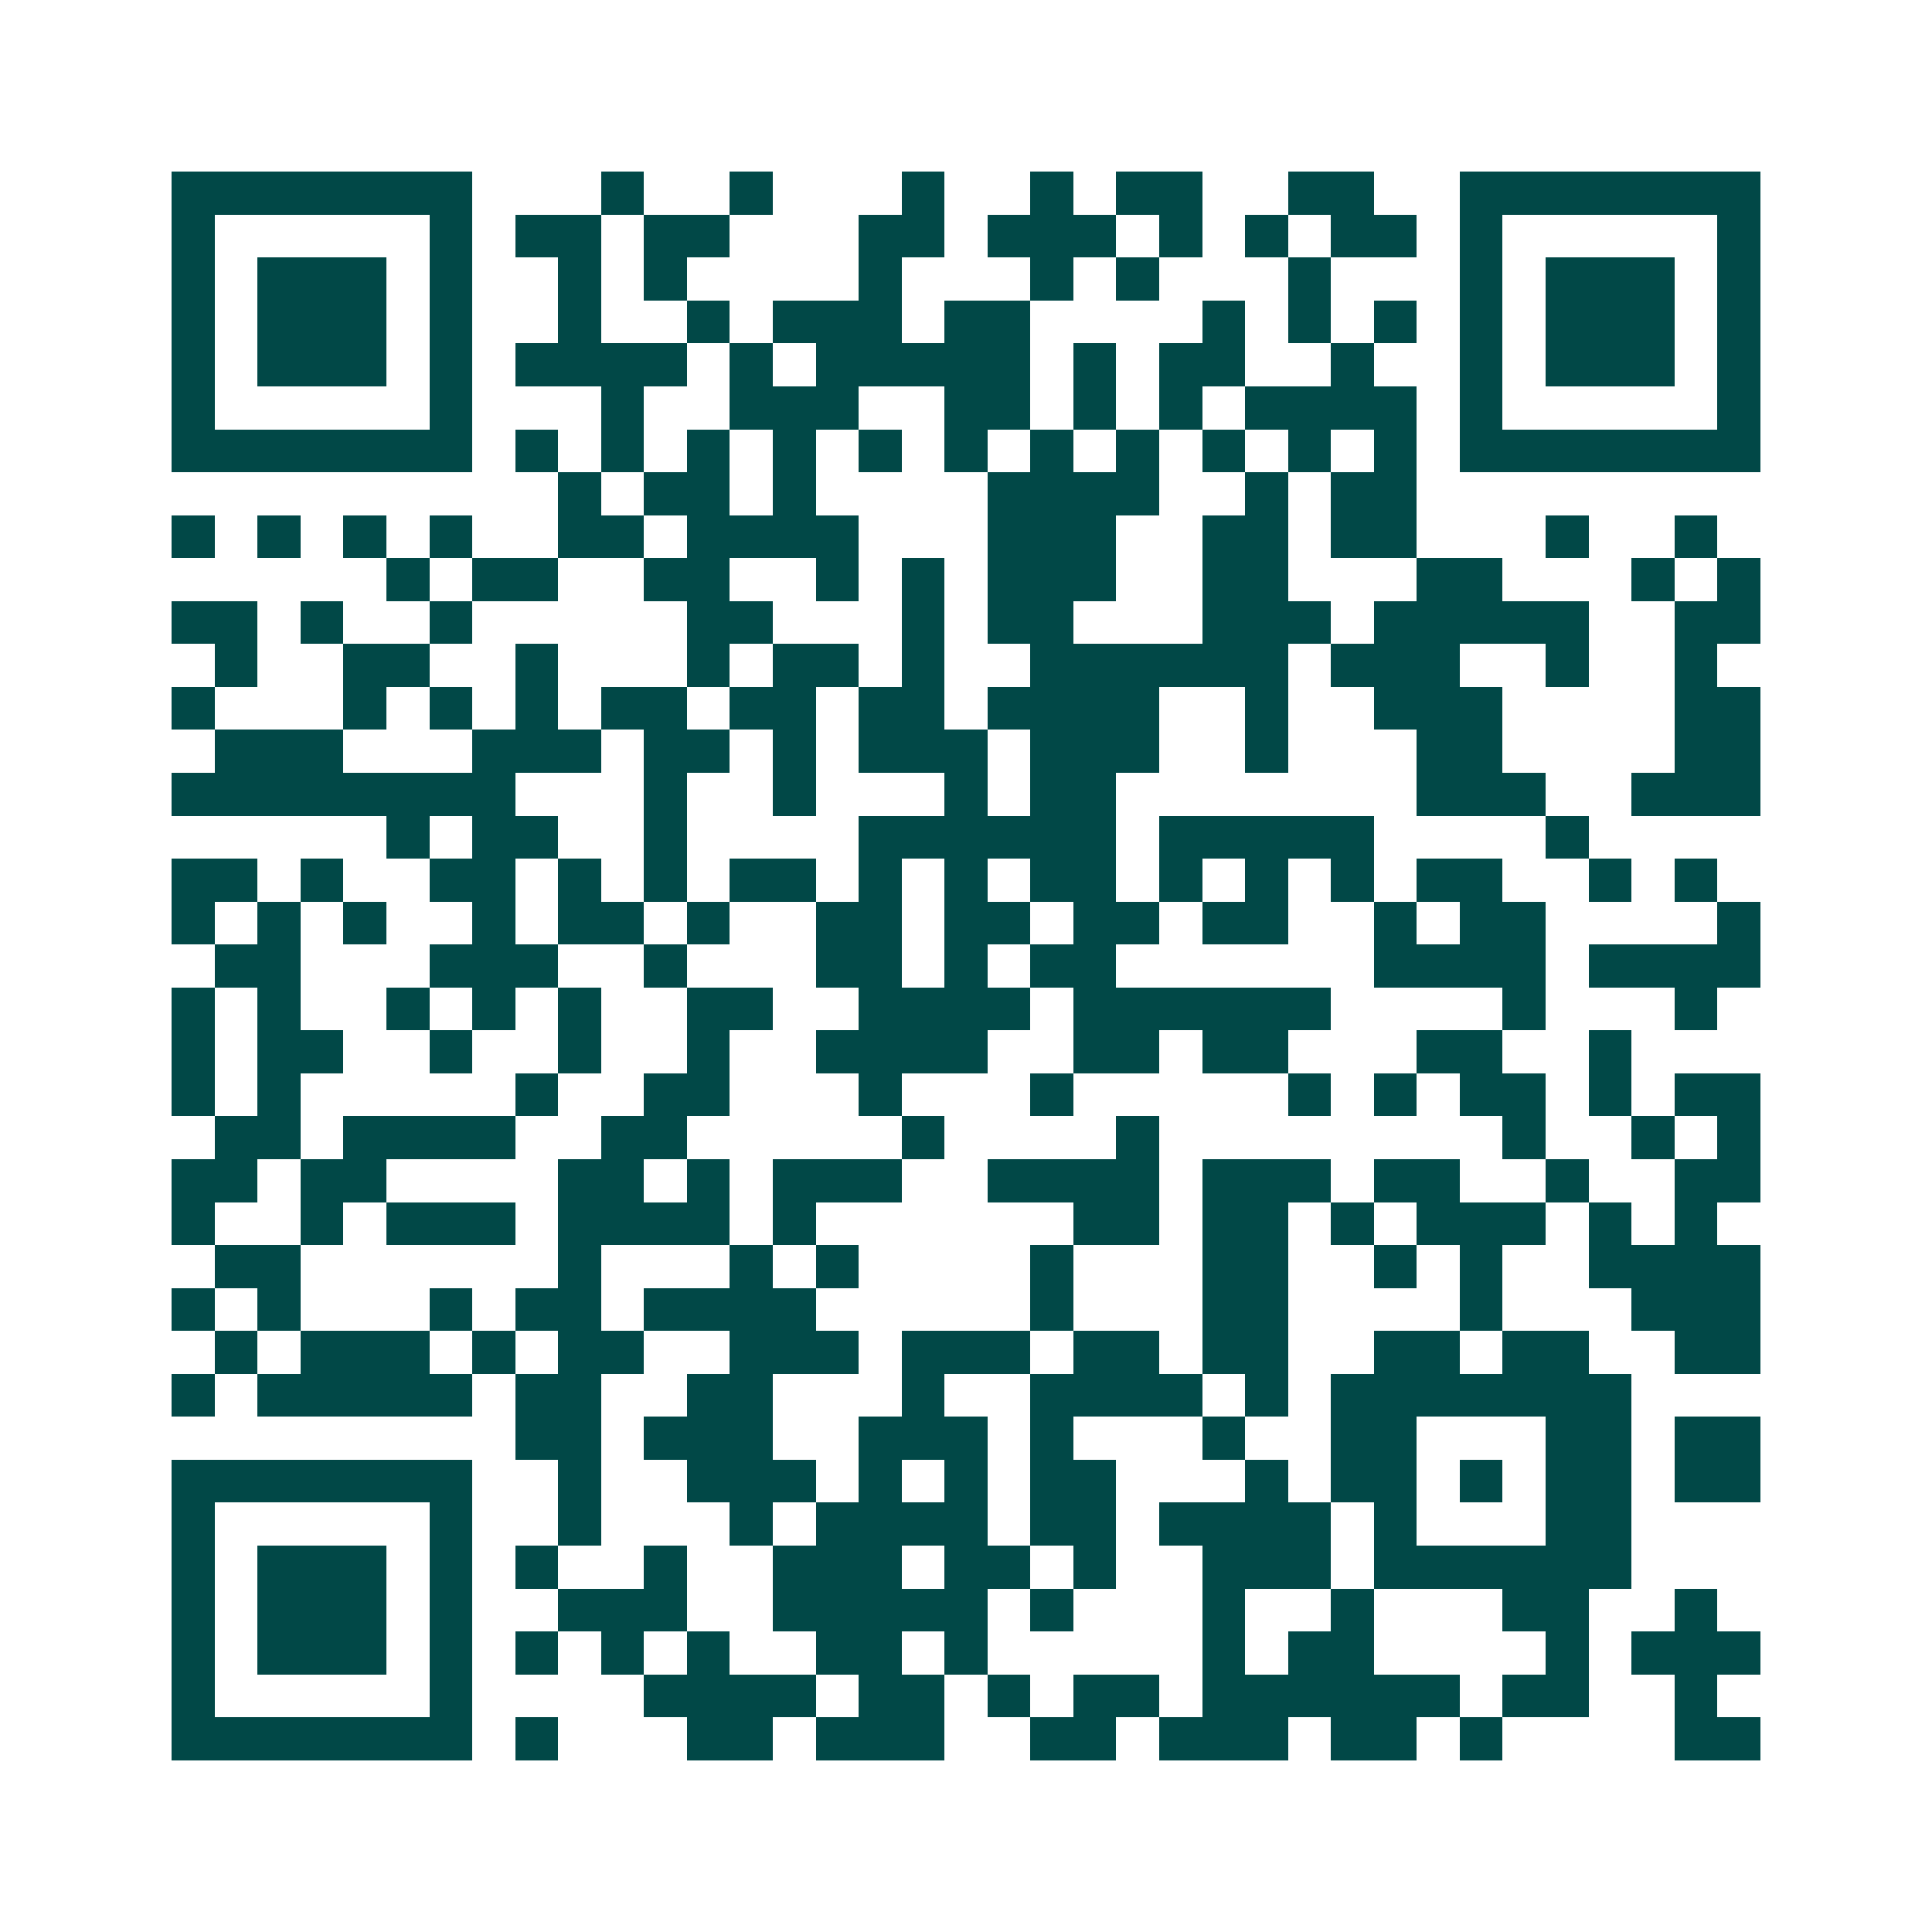 <svg xmlns="http://www.w3.org/2000/svg" width="200" height="200" viewBox="0 0 45 45" shape-rendering="crispEdges"><path fill="#ffffff" d="M0 0h45v45H0z"/><path stroke="#014847" d="M4 4.5h7m3 0h1m2 0h1m3 0h1m2 0h1m1 0h2m2 0h2m2 0h7M4 5.5h1m5 0h1m1 0h2m1 0h2m3 0h2m1 0h3m1 0h1m1 0h1m1 0h2m1 0h1m5 0h1M4 6.5h1m1 0h3m1 0h1m2 0h1m1 0h1m4 0h1m3 0h1m1 0h1m3 0h1m3 0h1m1 0h3m1 0h1M4 7.5h1m1 0h3m1 0h1m2 0h1m2 0h1m1 0h3m1 0h2m4 0h1m1 0h1m1 0h1m1 0h1m1 0h3m1 0h1M4 8.5h1m1 0h3m1 0h1m1 0h4m1 0h1m1 0h5m1 0h1m1 0h2m2 0h1m2 0h1m1 0h3m1 0h1M4 9.5h1m5 0h1m3 0h1m2 0h3m2 0h2m1 0h1m1 0h1m1 0h4m1 0h1m5 0h1M4 10.5h7m1 0h1m1 0h1m1 0h1m1 0h1m1 0h1m1 0h1m1 0h1m1 0h1m1 0h1m1 0h1m1 0h1m1 0h7M13 11.5h1m1 0h2m1 0h1m4 0h4m2 0h1m1 0h2M4 12.5h1m1 0h1m1 0h1m1 0h1m2 0h2m1 0h4m3 0h3m2 0h2m1 0h2m3 0h1m2 0h1M9 13.5h1m1 0h2m2 0h2m2 0h1m1 0h1m1 0h3m2 0h2m3 0h2m3 0h1m1 0h1M4 14.5h2m1 0h1m2 0h1m5 0h2m3 0h1m1 0h2m3 0h3m1 0h5m2 0h2M5 15.5h1m2 0h2m2 0h1m3 0h1m1 0h2m1 0h1m2 0h6m1 0h3m2 0h1m2 0h1M4 16.5h1m3 0h1m1 0h1m1 0h1m1 0h2m1 0h2m1 0h2m1 0h4m2 0h1m2 0h3m4 0h2M5 17.5h3m3 0h3m1 0h2m1 0h1m1 0h3m1 0h3m2 0h1m3 0h2m4 0h2M4 18.5h8m3 0h1m2 0h1m3 0h1m1 0h2m7 0h3m2 0h3M9 19.5h1m1 0h2m2 0h1m4 0h6m1 0h5m4 0h1M4 20.5h2m1 0h1m2 0h2m1 0h1m1 0h1m1 0h2m1 0h1m1 0h1m1 0h2m1 0h1m1 0h1m1 0h1m1 0h2m2 0h1m1 0h1M4 21.5h1m1 0h1m1 0h1m2 0h1m1 0h2m1 0h1m2 0h2m1 0h2m1 0h2m1 0h2m2 0h1m1 0h2m4 0h1M5 22.5h2m3 0h3m2 0h1m3 0h2m1 0h1m1 0h2m6 0h4m1 0h4M4 23.5h1m1 0h1m2 0h1m1 0h1m1 0h1m2 0h2m2 0h4m1 0h6m4 0h1m3 0h1M4 24.5h1m1 0h2m2 0h1m2 0h1m2 0h1m2 0h4m2 0h2m1 0h2m3 0h2m2 0h1M4 25.5h1m1 0h1m5 0h1m2 0h2m3 0h1m3 0h1m5 0h1m1 0h1m1 0h2m1 0h1m1 0h2M5 26.5h2m1 0h4m2 0h2m5 0h1m4 0h1m8 0h1m2 0h1m1 0h1M4 27.5h2m1 0h2m4 0h2m1 0h1m1 0h3m2 0h4m1 0h3m1 0h2m2 0h1m2 0h2M4 28.5h1m2 0h1m1 0h3m1 0h4m1 0h1m6 0h2m1 0h2m1 0h1m1 0h3m1 0h1m1 0h1M5 29.5h2m6 0h1m3 0h1m1 0h1m4 0h1m3 0h2m2 0h1m1 0h1m2 0h4M4 30.5h1m1 0h1m3 0h1m1 0h2m1 0h4m5 0h1m3 0h2m4 0h1m3 0h3M5 31.5h1m1 0h3m1 0h1m1 0h2m2 0h3m1 0h3m1 0h2m1 0h2m2 0h2m1 0h2m2 0h2M4 32.5h1m1 0h5m1 0h2m2 0h2m3 0h1m2 0h4m1 0h1m1 0h7M12 33.5h2m1 0h3m2 0h3m1 0h1m3 0h1m2 0h2m3 0h2m1 0h2M4 34.5h7m2 0h1m2 0h3m1 0h1m1 0h1m1 0h2m3 0h1m1 0h2m1 0h1m1 0h2m1 0h2M4 35.5h1m5 0h1m2 0h1m3 0h1m1 0h4m1 0h2m1 0h4m1 0h1m3 0h2M4 36.5h1m1 0h3m1 0h1m1 0h1m2 0h1m2 0h3m1 0h2m1 0h1m2 0h3m1 0h6M4 37.5h1m1 0h3m1 0h1m2 0h3m2 0h5m1 0h1m3 0h1m2 0h1m3 0h2m2 0h1M4 38.5h1m1 0h3m1 0h1m1 0h1m1 0h1m1 0h1m2 0h2m1 0h1m5 0h1m1 0h2m4 0h1m1 0h3M4 39.5h1m5 0h1m4 0h4m1 0h2m1 0h1m1 0h2m1 0h6m1 0h2m2 0h1M4 40.5h7m1 0h1m3 0h2m1 0h3m2 0h2m1 0h3m1 0h2m1 0h1m4 0h2"/></svg>
